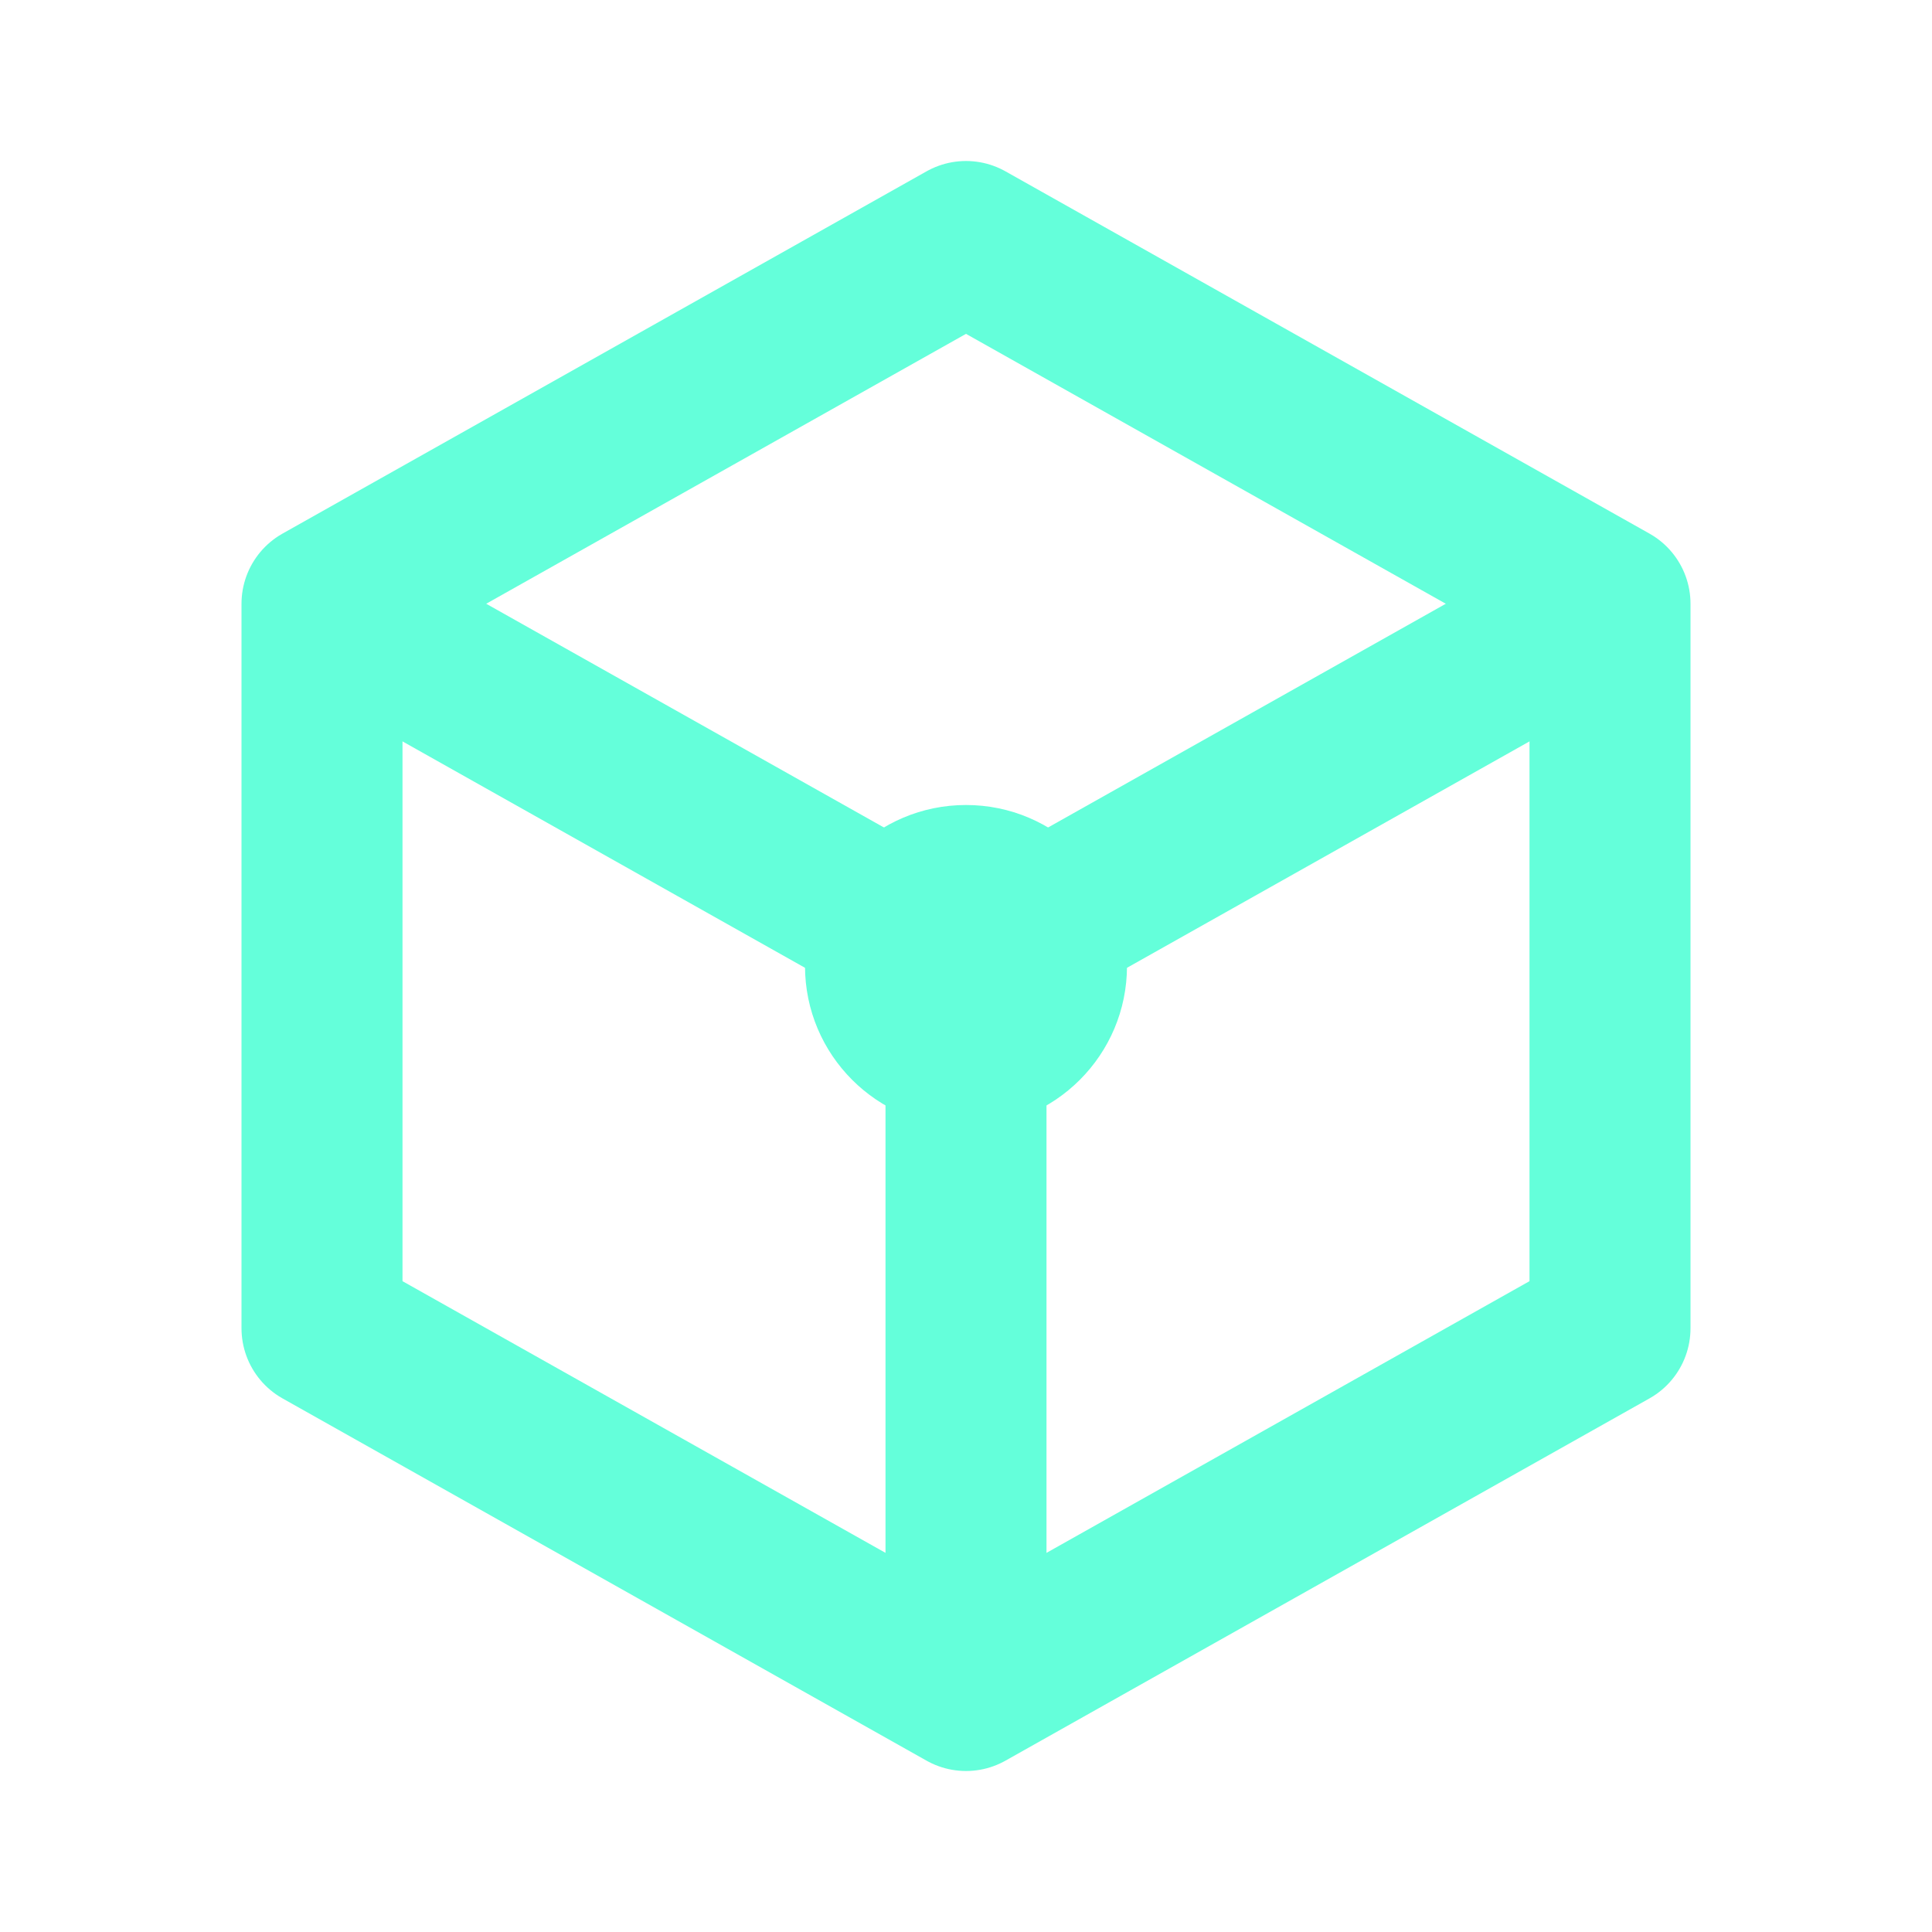 <?xml version="1.0" encoding="UTF-8"?>
<svg width="24" height="24" viewBox="0 0 24 24" fill="none" xmlns="http://www.w3.org/2000/svg">
  <path d="M12 3L20 7.5V16.5L12 21L4 16.5V7.5L12 3Z" stroke="#64FFDA" stroke-width="2" stroke-linejoin="round"/>
  <path d="M12 12L12 21" stroke="#64FFDA" stroke-width="2"/>
  <path d="M12 12L20 7.5" stroke="#64FFDA" stroke-width="2"/>
  <path d="M12 12L4 7.5" stroke="#64FFDA" stroke-width="2"/>
  <circle cx="12" cy="12" r="2" fill="#64FFDA"/>
</svg> 